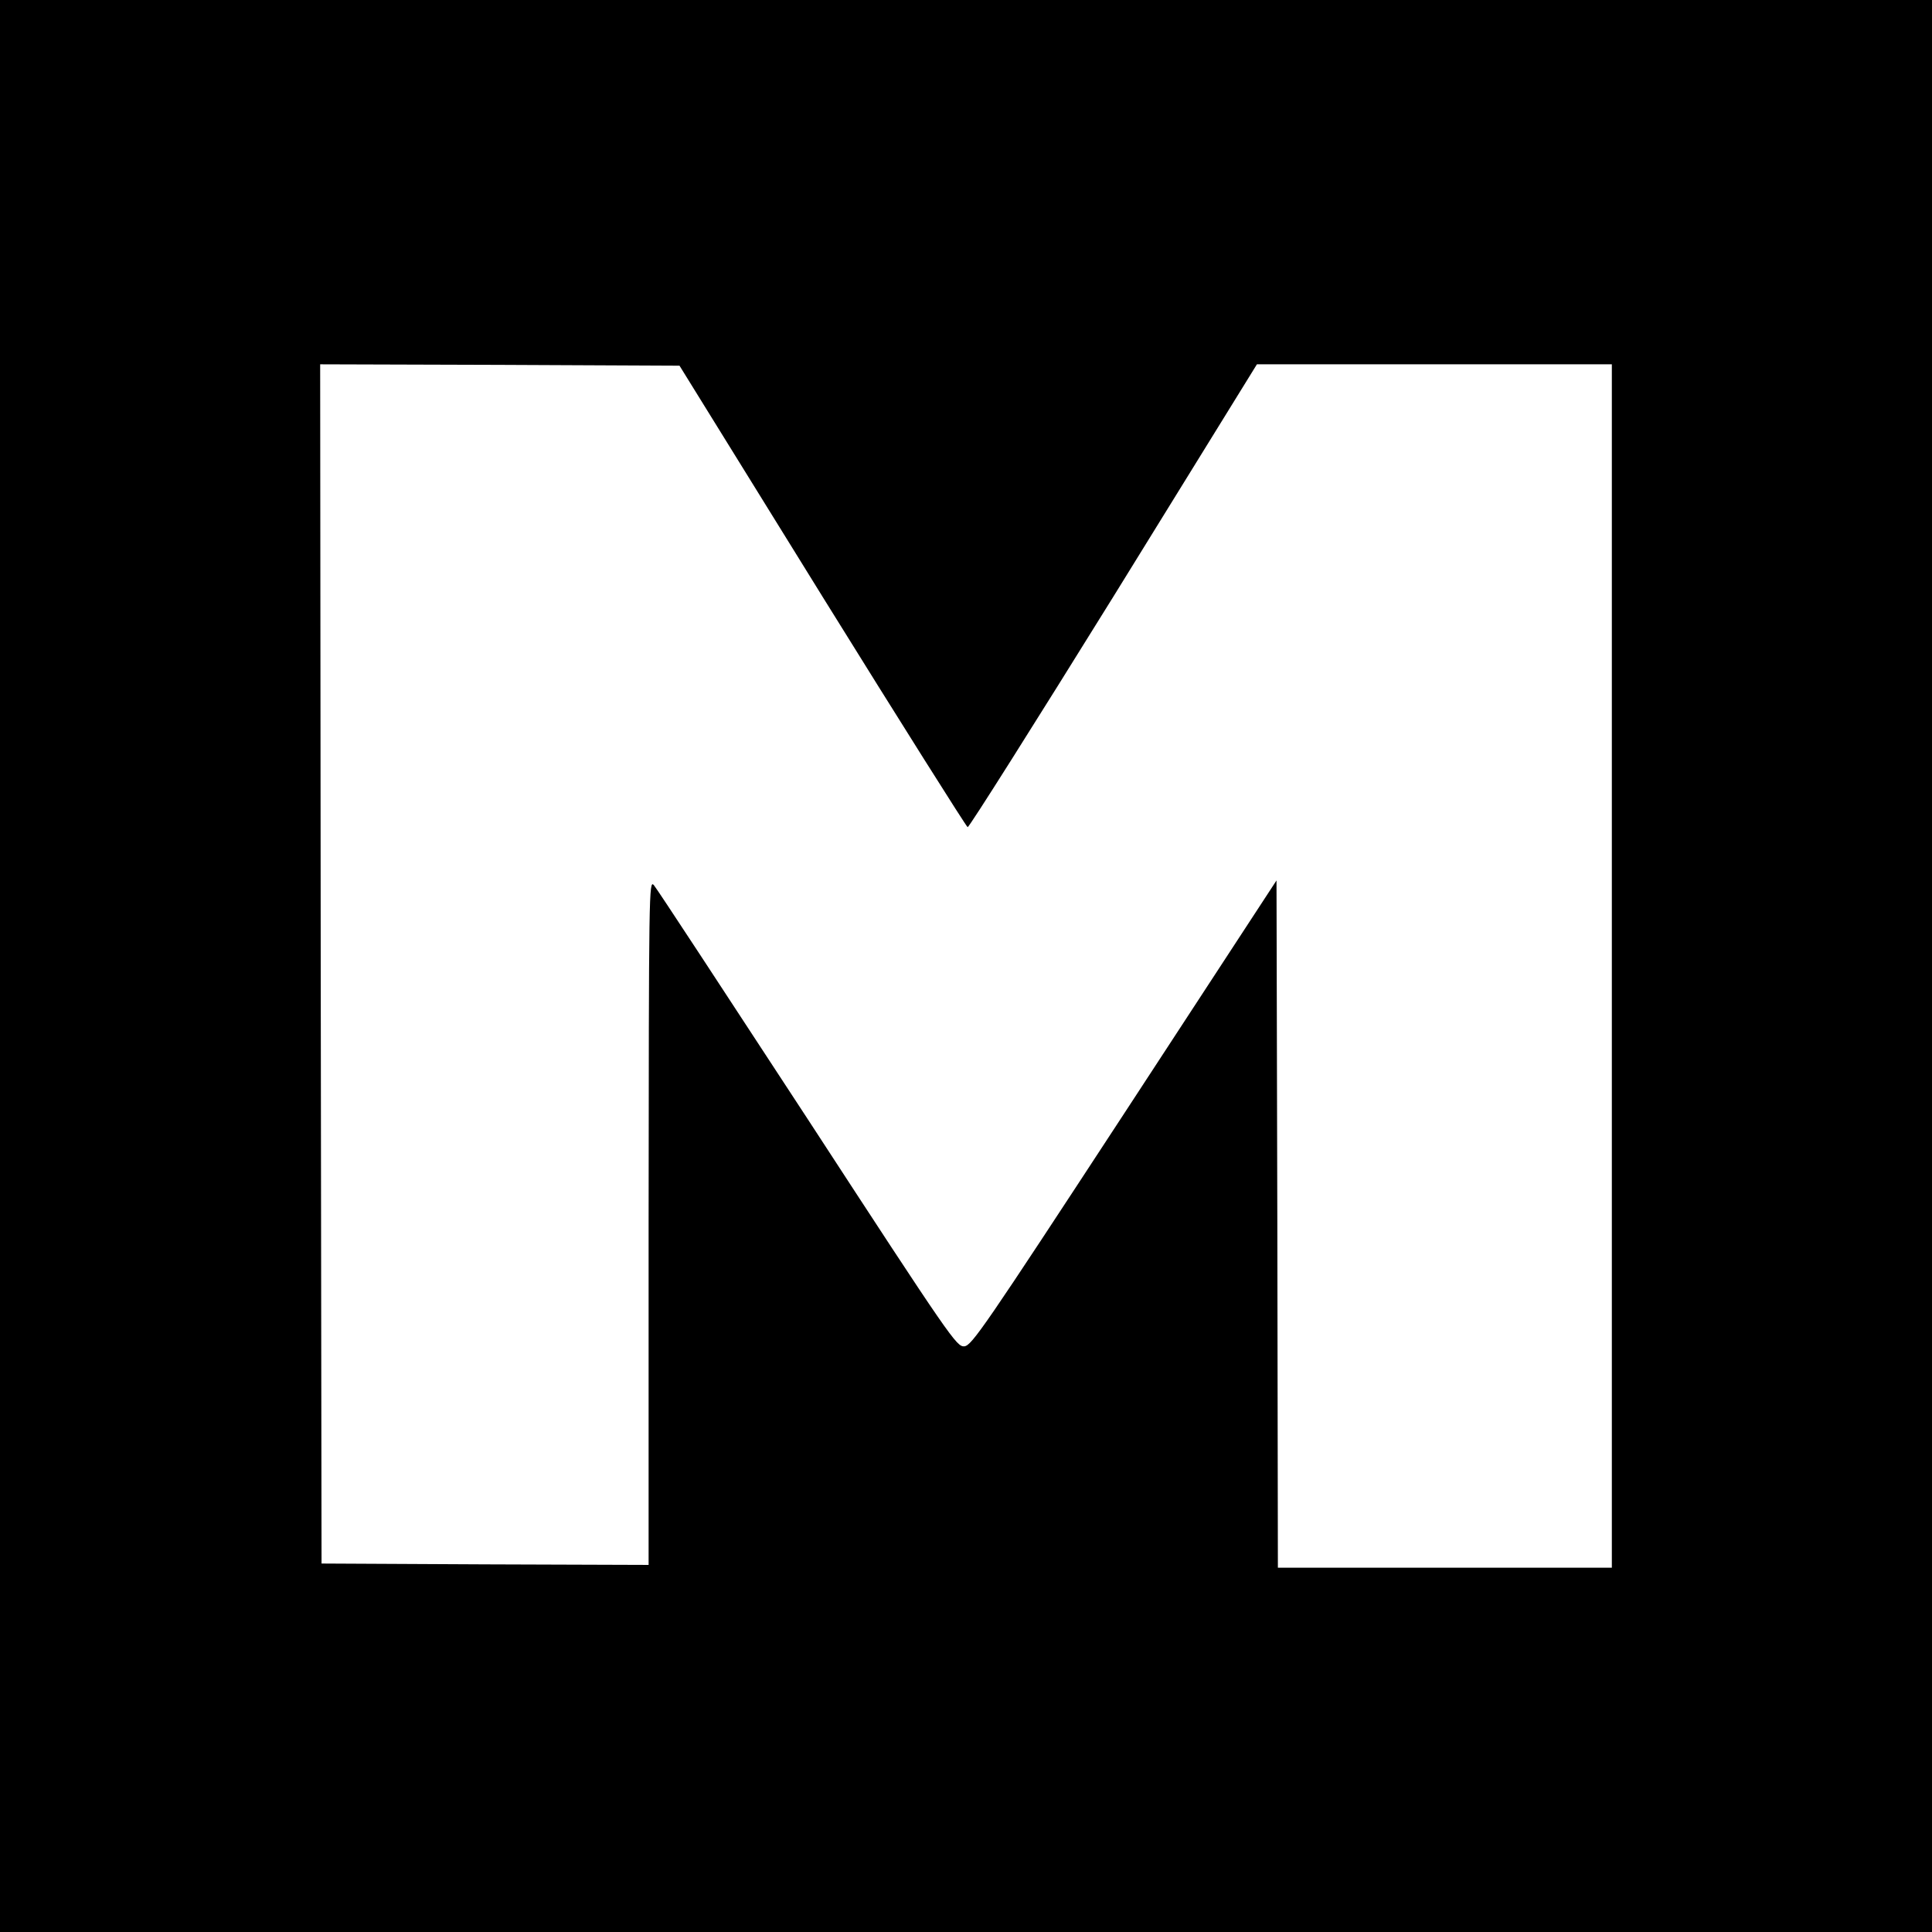 <?xml version="1.0" standalone="no"?>
<!DOCTYPE svg PUBLIC "-//W3C//DTD SVG 20010904//EN"
 "http://www.w3.org/TR/2001/REC-SVG-20010904/DTD/svg10.dtd">
<svg version="1.0" xmlns="http://www.w3.org/2000/svg"
 width="700pt" height="700pt" viewBox="0 0 700 700"
 preserveAspectRatio="xMidYMid meet">
<g transform="translate(0,700) scale(0.1,-0.1)"
fill="#000000" stroke="none">
<path d="M0 3500 l0 -3500 3500 0 3500 0 0 3500 0 3500 -3500 0 -3500 0 0
-3500z m2979 1340 c285 -459 522 -835 527 -837 5 -1 243 376 529 837 l519 840
643 0 643 0 0 -2180 0 -2180 -605 0 -605 0 -2 1245 -3 1245 -551 -843 c-509
-778 -553 -842 -580 -845 -28 -2 -46 23 -568 824 -297 454 -547 836 -557 847
-18 21 -18 -23 -19 -1221 l0 -1242 -592 2 -593 3 -3 2173 -2 2172 651 -2 651
-3 517 -835z"/>
</g>
</svg>
